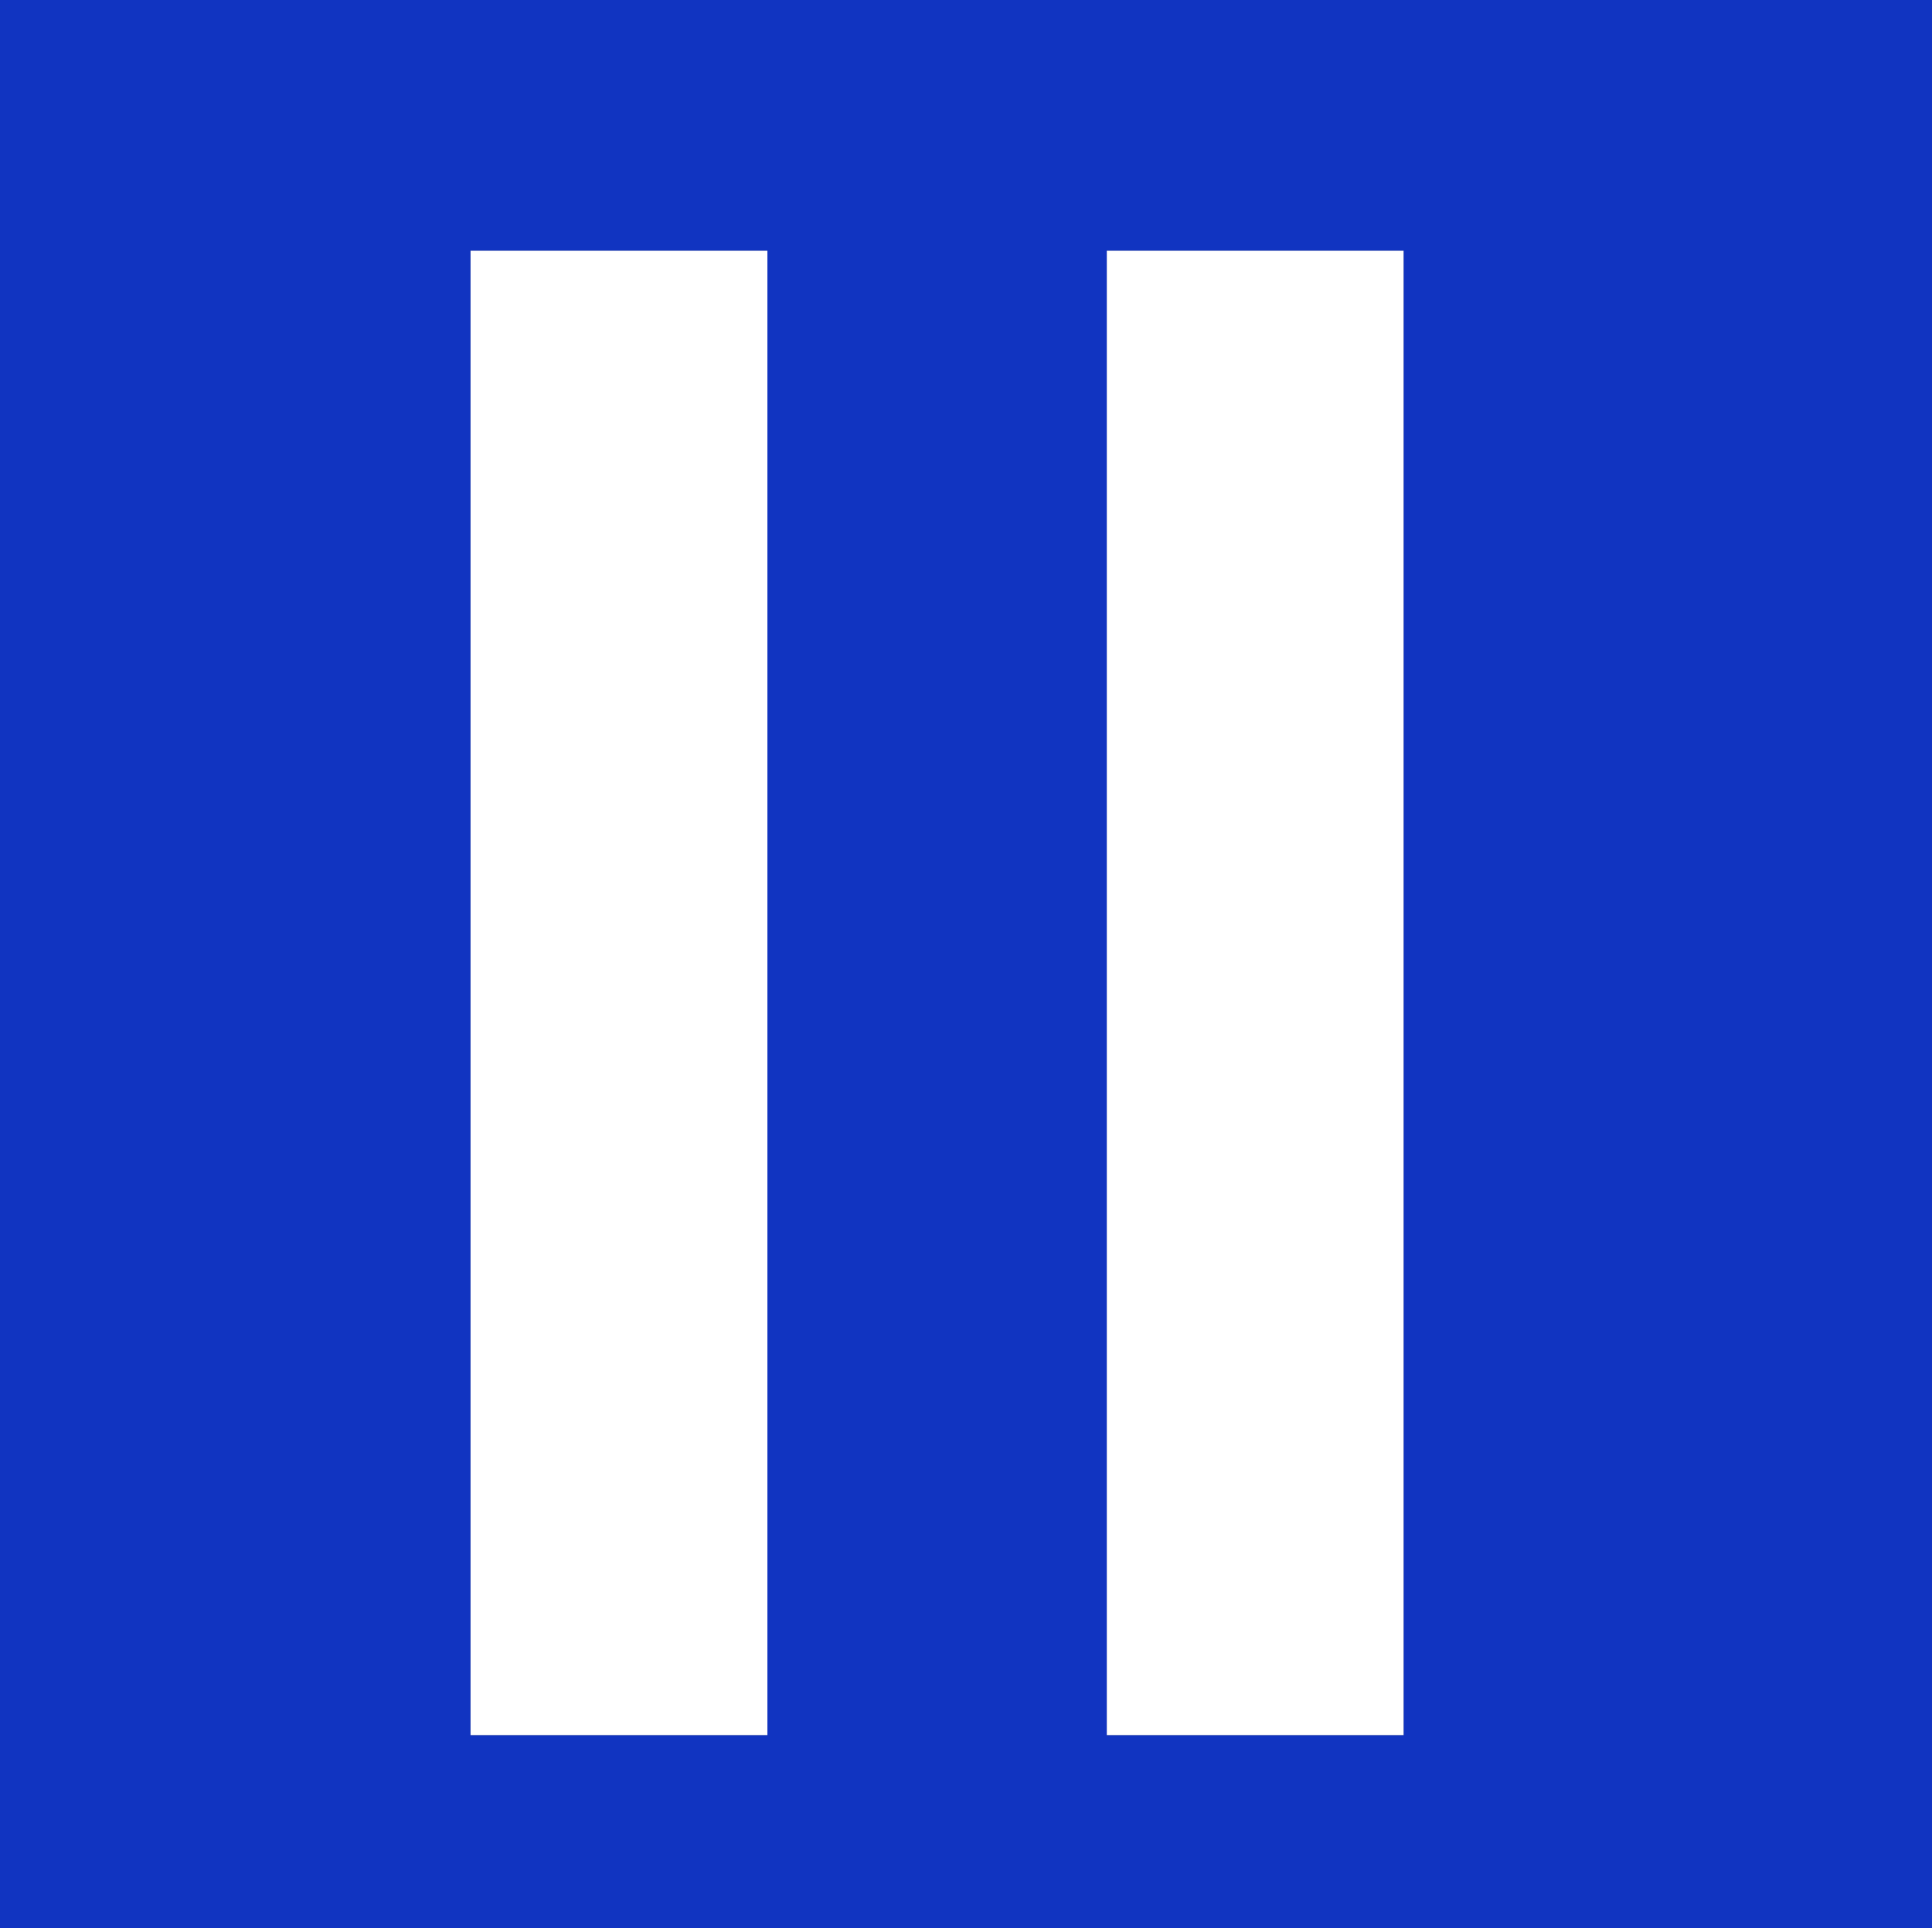 <!DOCTYPE svg PUBLIC "-//W3C//DTD SVG 20010904//EN" "http://www.w3.org/TR/2001/REC-SVG-20010904/DTD/svg10.dtd">
<svg version="1.0" xmlns="http://www.w3.org/2000/svg" viewBox="0 0 5010 5000" preserveAspectRatio="xMidYMid meet">
<rect x="0" y="0" width="5010" height="5000" fill="#808080" stroke="none"/>
<g id="layer1" fill="#ffffff" stroke="none">
 <path d="M1220 2575 l0 -1925 385 0 385 0 0 1925 0 1925 -385 0 -385 0 0 -1925z"/>
 <path d="M2870 2575 l0 -1925 385 0 385 0 0 1925 0 1925 -385 0 -385 0 0 -1925z"/>
 </g>
<g id="layer2" fill="#1134c1" stroke="none">
 <path d="M0 2500 l0 -2500 2505 0 2505 0 0 2500 0 2500 -2505 0 -2505 0 0 -2500z m1990 75 l0 -1925 -385 0 -385 0 0 1925 0 1925 385 0 385 0 0 -1925z m1650 0 l0 -1925 -385 0 -385 0 0 1925 0 1925 385 0 385 0 0 -1925z"/>
 </g>

</svg>
